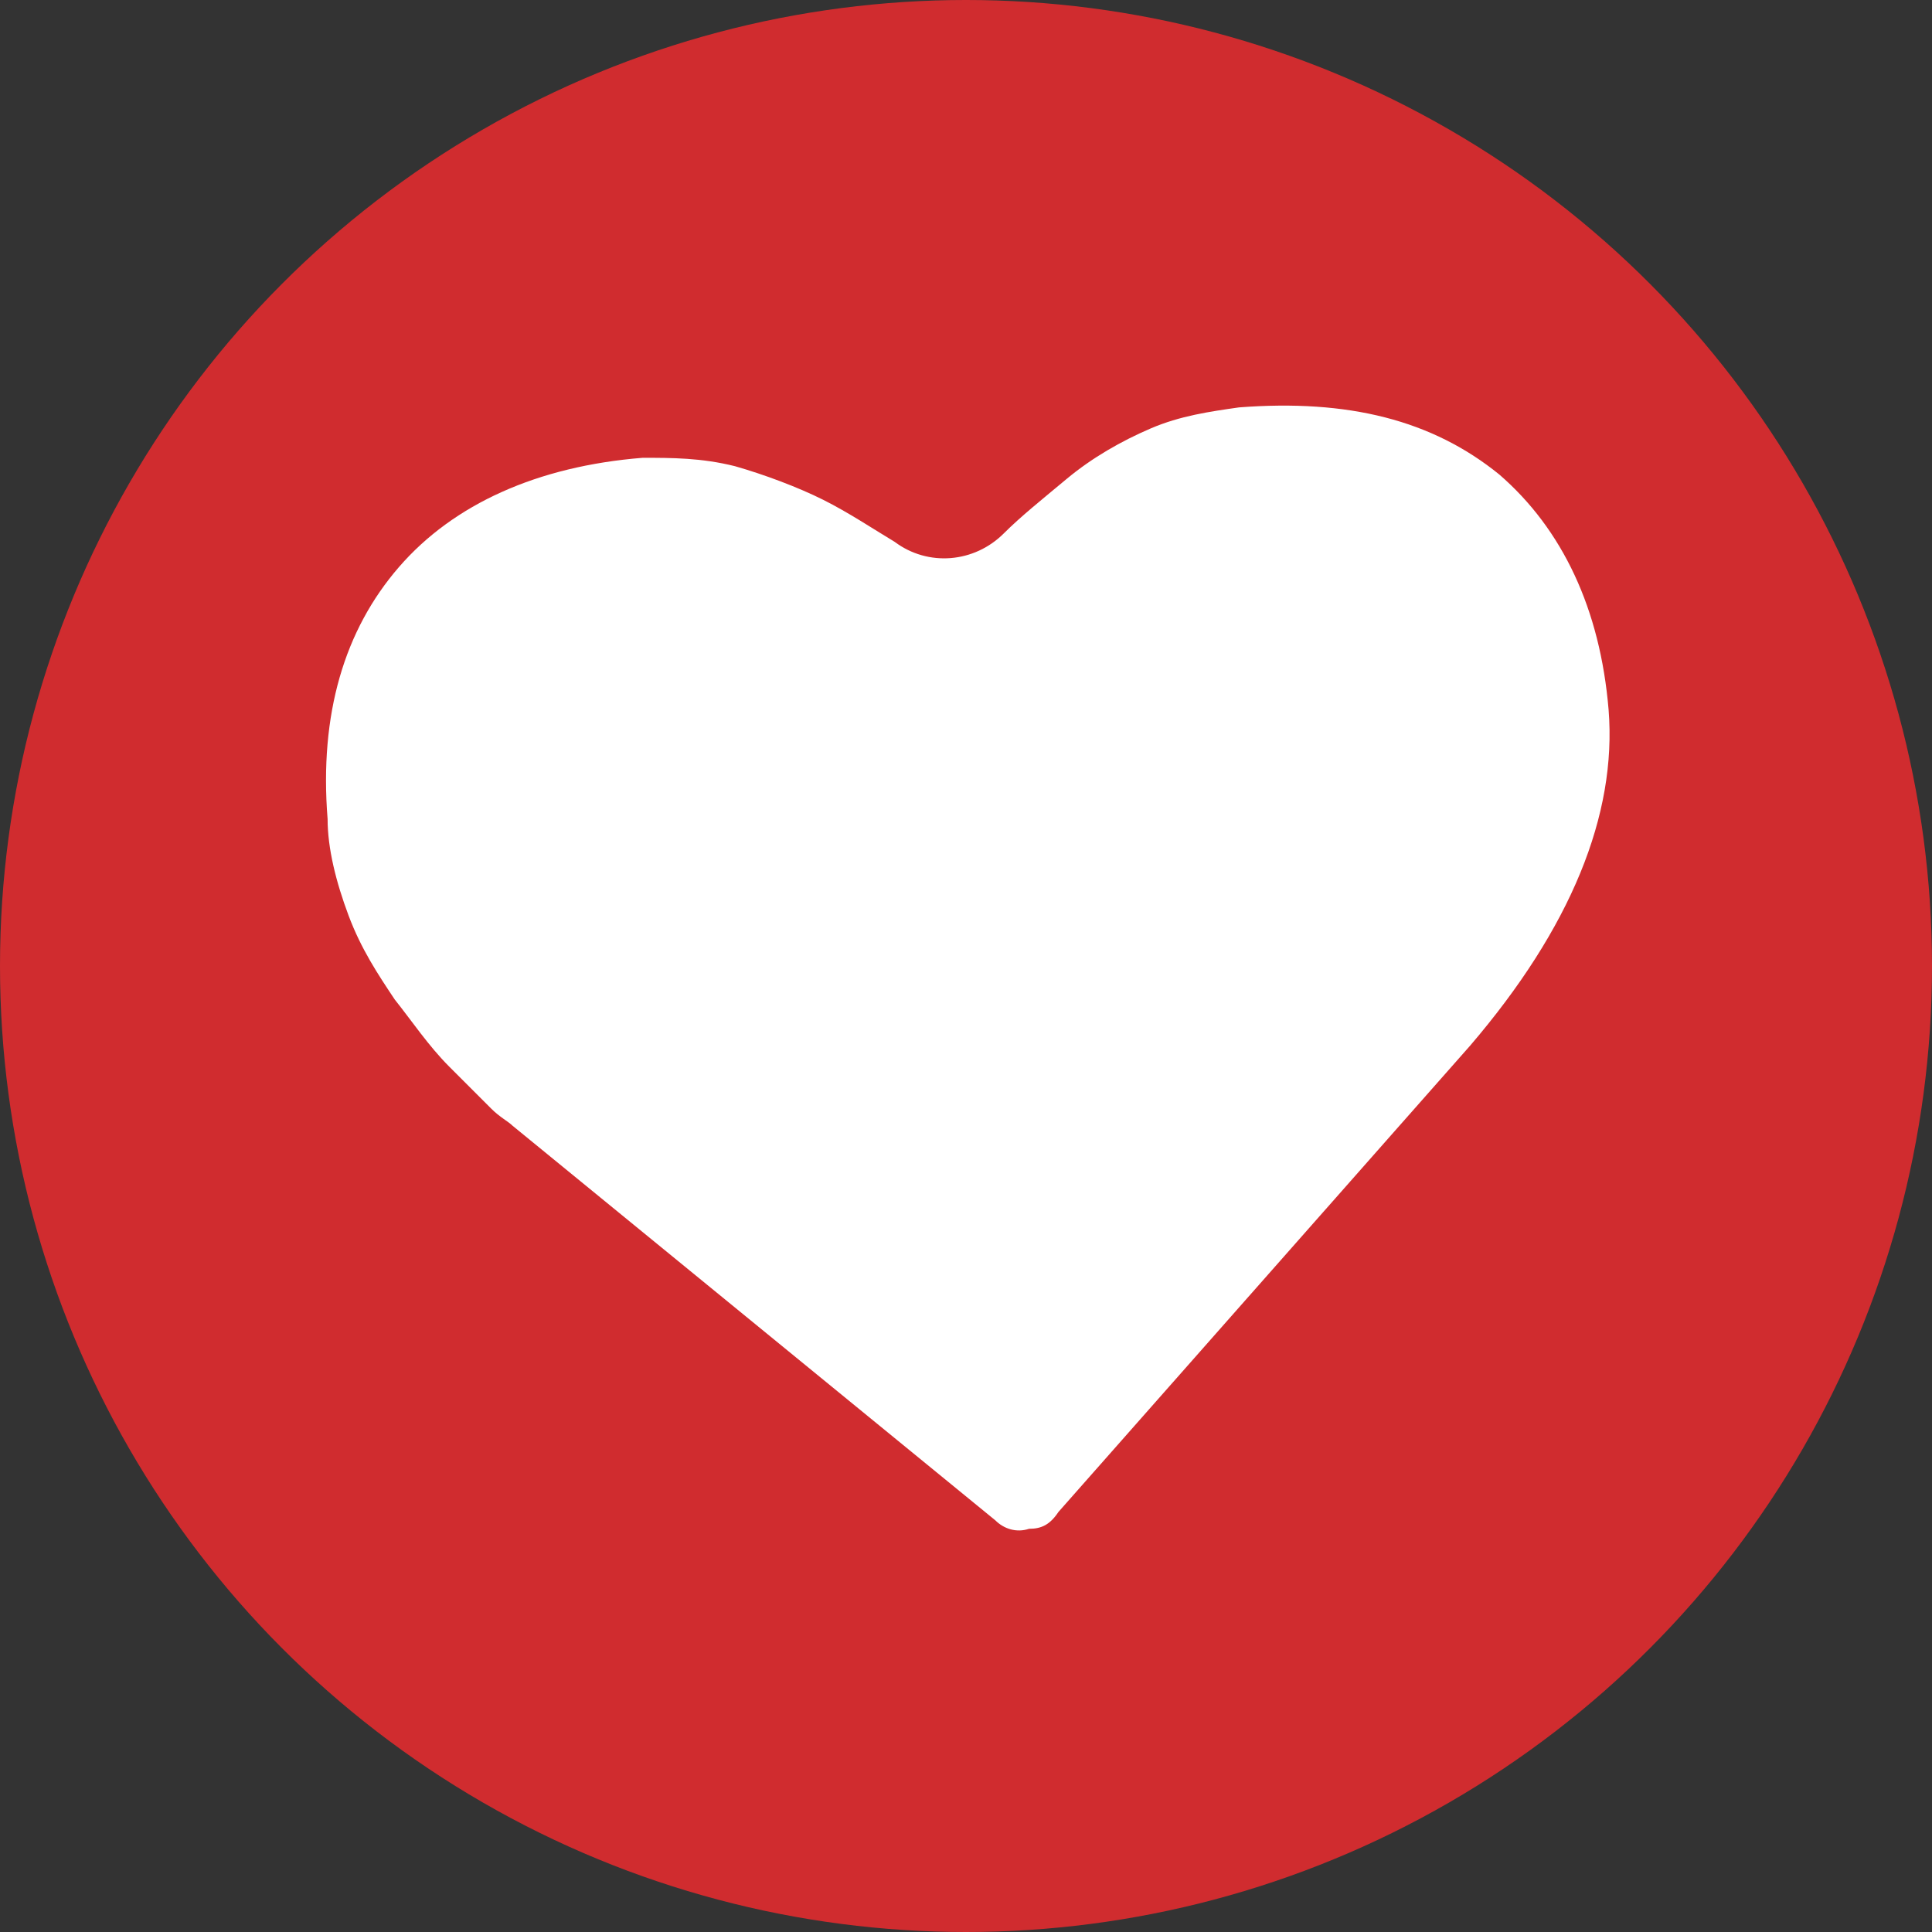 <?xml version="1.0" encoding="utf-8"?>
<svg width="46" height="46" xmlns="http://www.w3.org/2000/svg" xmlns:xlink="http://www.w3.org/1999/xlink" x="0px" y="0px" viewBox="0 0 46 46" style="enable-background:new 0 0 46 46;" xml:space="preserve">
<rect x="0" y="0" width="46" height="46" fill="#333333" stroke="none"/>
<style type="text/css">
	.st0{fill:#D02C2F;}
	.st1{fill:#FFFFFF;}
</style>
<g>
	<circle class="st0" cx="23" cy="23" r="23"/>
	<g>
		<path class="st1" d="M35.7,11.3c-1.6-1.3-3.6-1.8-6.2-1.6c-0.7,0.1-1.4,0.2-2.1,0.5s-1.4,0.7-2,1.2s-1.1,0.9-1.5,1.3l0,0
			c-0.7,0.7-1.8,0.8-2.6,0.2l0,0c-0.5-0.3-1.1-0.7-1.7-1s-1.4-0.6-2.1-0.8c-0.8-0.2-1.5-0.2-2.2-0.2c-2.5,0.2-4.5,1.1-5.8,2.6
			s-1.9,3.5-1.7,6c0,0.7,0.2,1.5,0.5,2.3s0.7,1.4,1.1,2c0.4,0.5,0.8,1.1,1.3,1.6s0.8,0.8,1,1s0.4,0.3,0.5,0.4l11.5,9.4
			c0.2,0.2,0.5,0.3,0.8,0.2c0.3,0,0.5-0.1,0.7-0.4L35,24.9c2.4-2.8,3.5-5.5,3.3-8C38.1,14.5,37.2,12.6,35.7,11.3"/>
	</g>
</g>
</svg>
